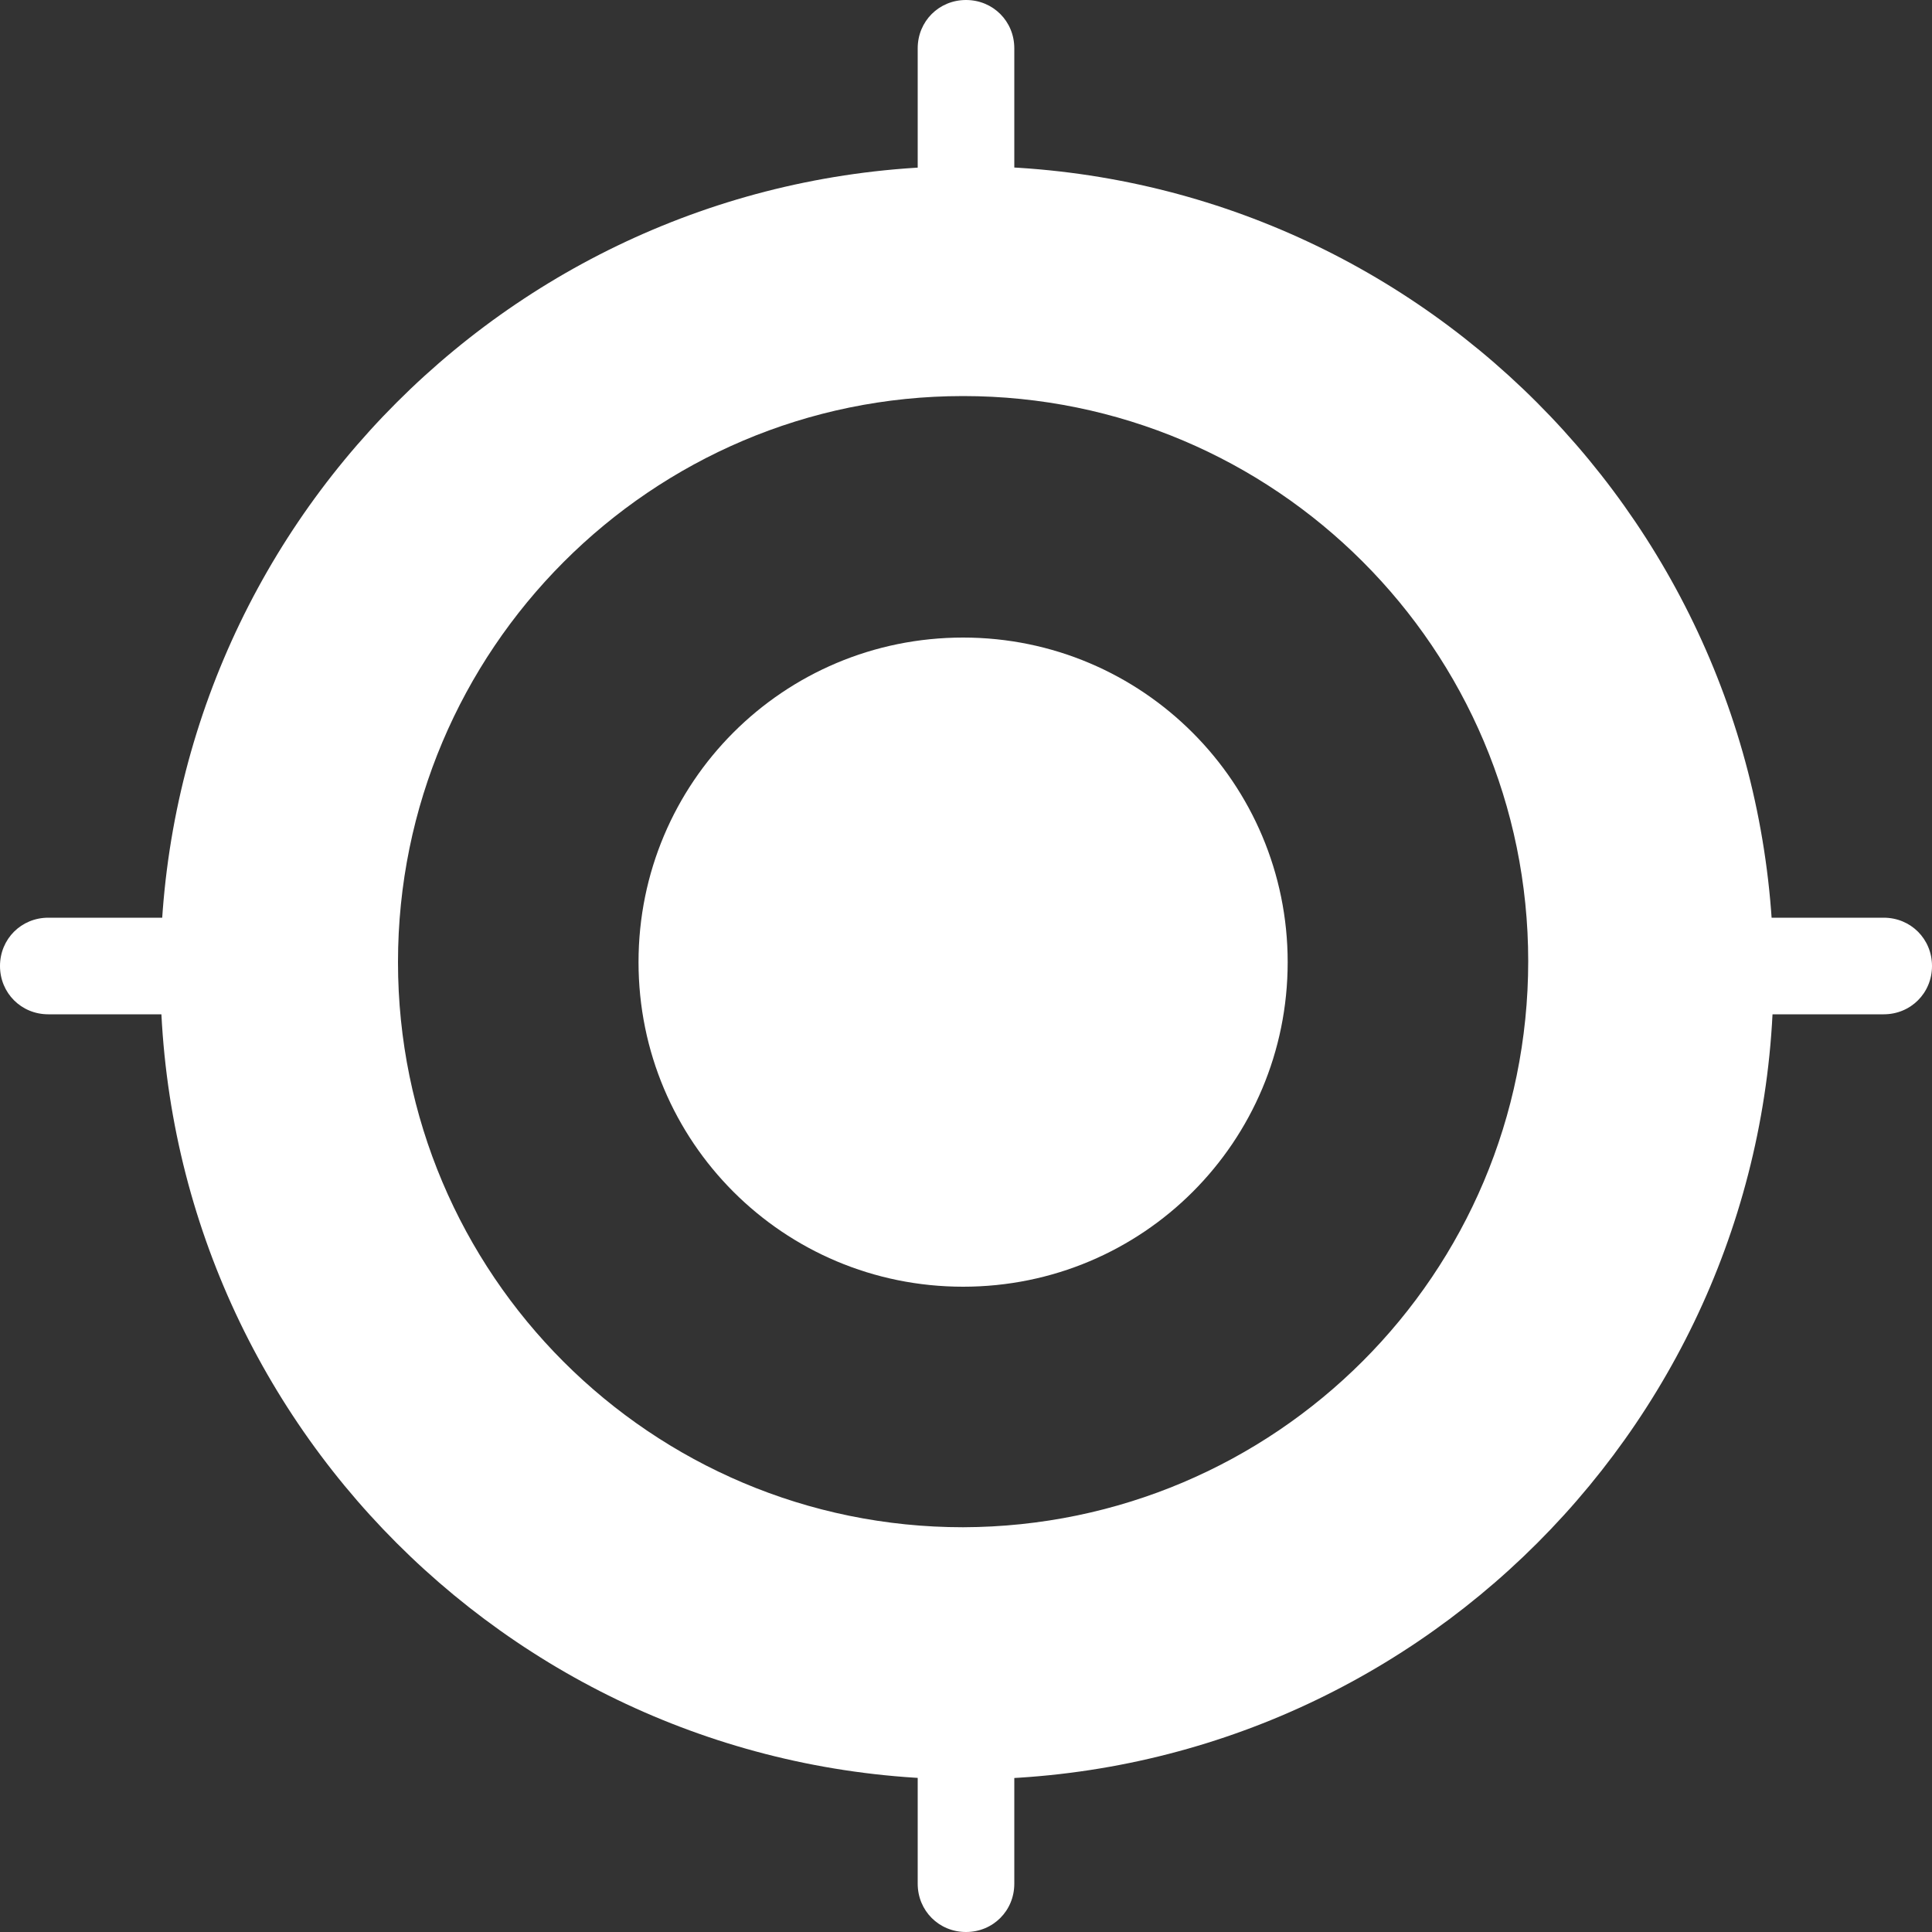 <?xml version="1.0" encoding="utf-8"?>
<!-- Generator: Adobe Illustrator 24.0.0, SVG Export Plug-In . SVG Version: 6.00 Build 0)  -->
<svg version="1.1" id="图层_1" xmlns="http://www.w3.org/2000/svg" xmlns:xlink="http://www.w3.org/1999/xlink" x="0px" y="0px"
	 viewBox="0 0 200 200" style="enable-background:new 0 0 200 200;" xml:space="preserve">
<rect x="0" y="0" width="200" height="200" fill="#333333" stroke="none"/>
<style type="text/css">
	.st0{fill:#FFFFFF;}
</style>
<title>shoot</title>
<g id="图层_2_1_">
	<g id="Layer_1">
		<path class="st0" d="M100.1,17.2c-46.1,0-83.5,37.4-83.5,83.5s37.4,83.5,83.5,83.5s83.5-37.4,83.5-83.5c0,0,0,0,0,0
			C183.5,54.6,146.2,17.2,100.1,17.2z M99.7,158.1c-32.3,0-58.5-26.2-58.5-58.5S67.4,41,99.7,41s58.5,26.2,58.5,58.5c0,0,0,0,0,0
			C158.2,131.9,132,158,99.7,158.1L99.7,158.1z"/>
		<path class="st0" d="M99.7,66c-18.6,0-33.6,15-33.6,33.6s15,33.6,33.6,33.6s33.6-15,33.6-33.6l0,0C133.3,81.1,118.3,66,99.7,66z"
			/>
		<path class="st0" d="M100,0c-2.8,0-5,2.2-5,5v23.9c0,2.8,2.2,5,5,5s5-2.2,5-5V5C105,2.2,102.8,0,100,0z"/>
		<path class="st0" d="M100,166.1c-2.8,0-5,2.2-5,5V195c0,2.8,2.2,5,5,5s5-2.2,5-5v-23.9C105,168.3,102.8,166.1,100,166.1z"/>
		<path class="st0" d="M195,95h-23.9c-2.8,0-5,2.2-5,5s2.2,5,5,5H195c2.8,0,5-2.2,5-5S197.8,95,195,95z"/>
		<path class="st0" d="M28.9,95H5c-2.8,0-5,2.2-5,5s2.2,5,5,5h23.9c2.8,0,5-2.2,5-5S31.7,95,28.9,95z"/>
	</g>
</g>
</svg>
